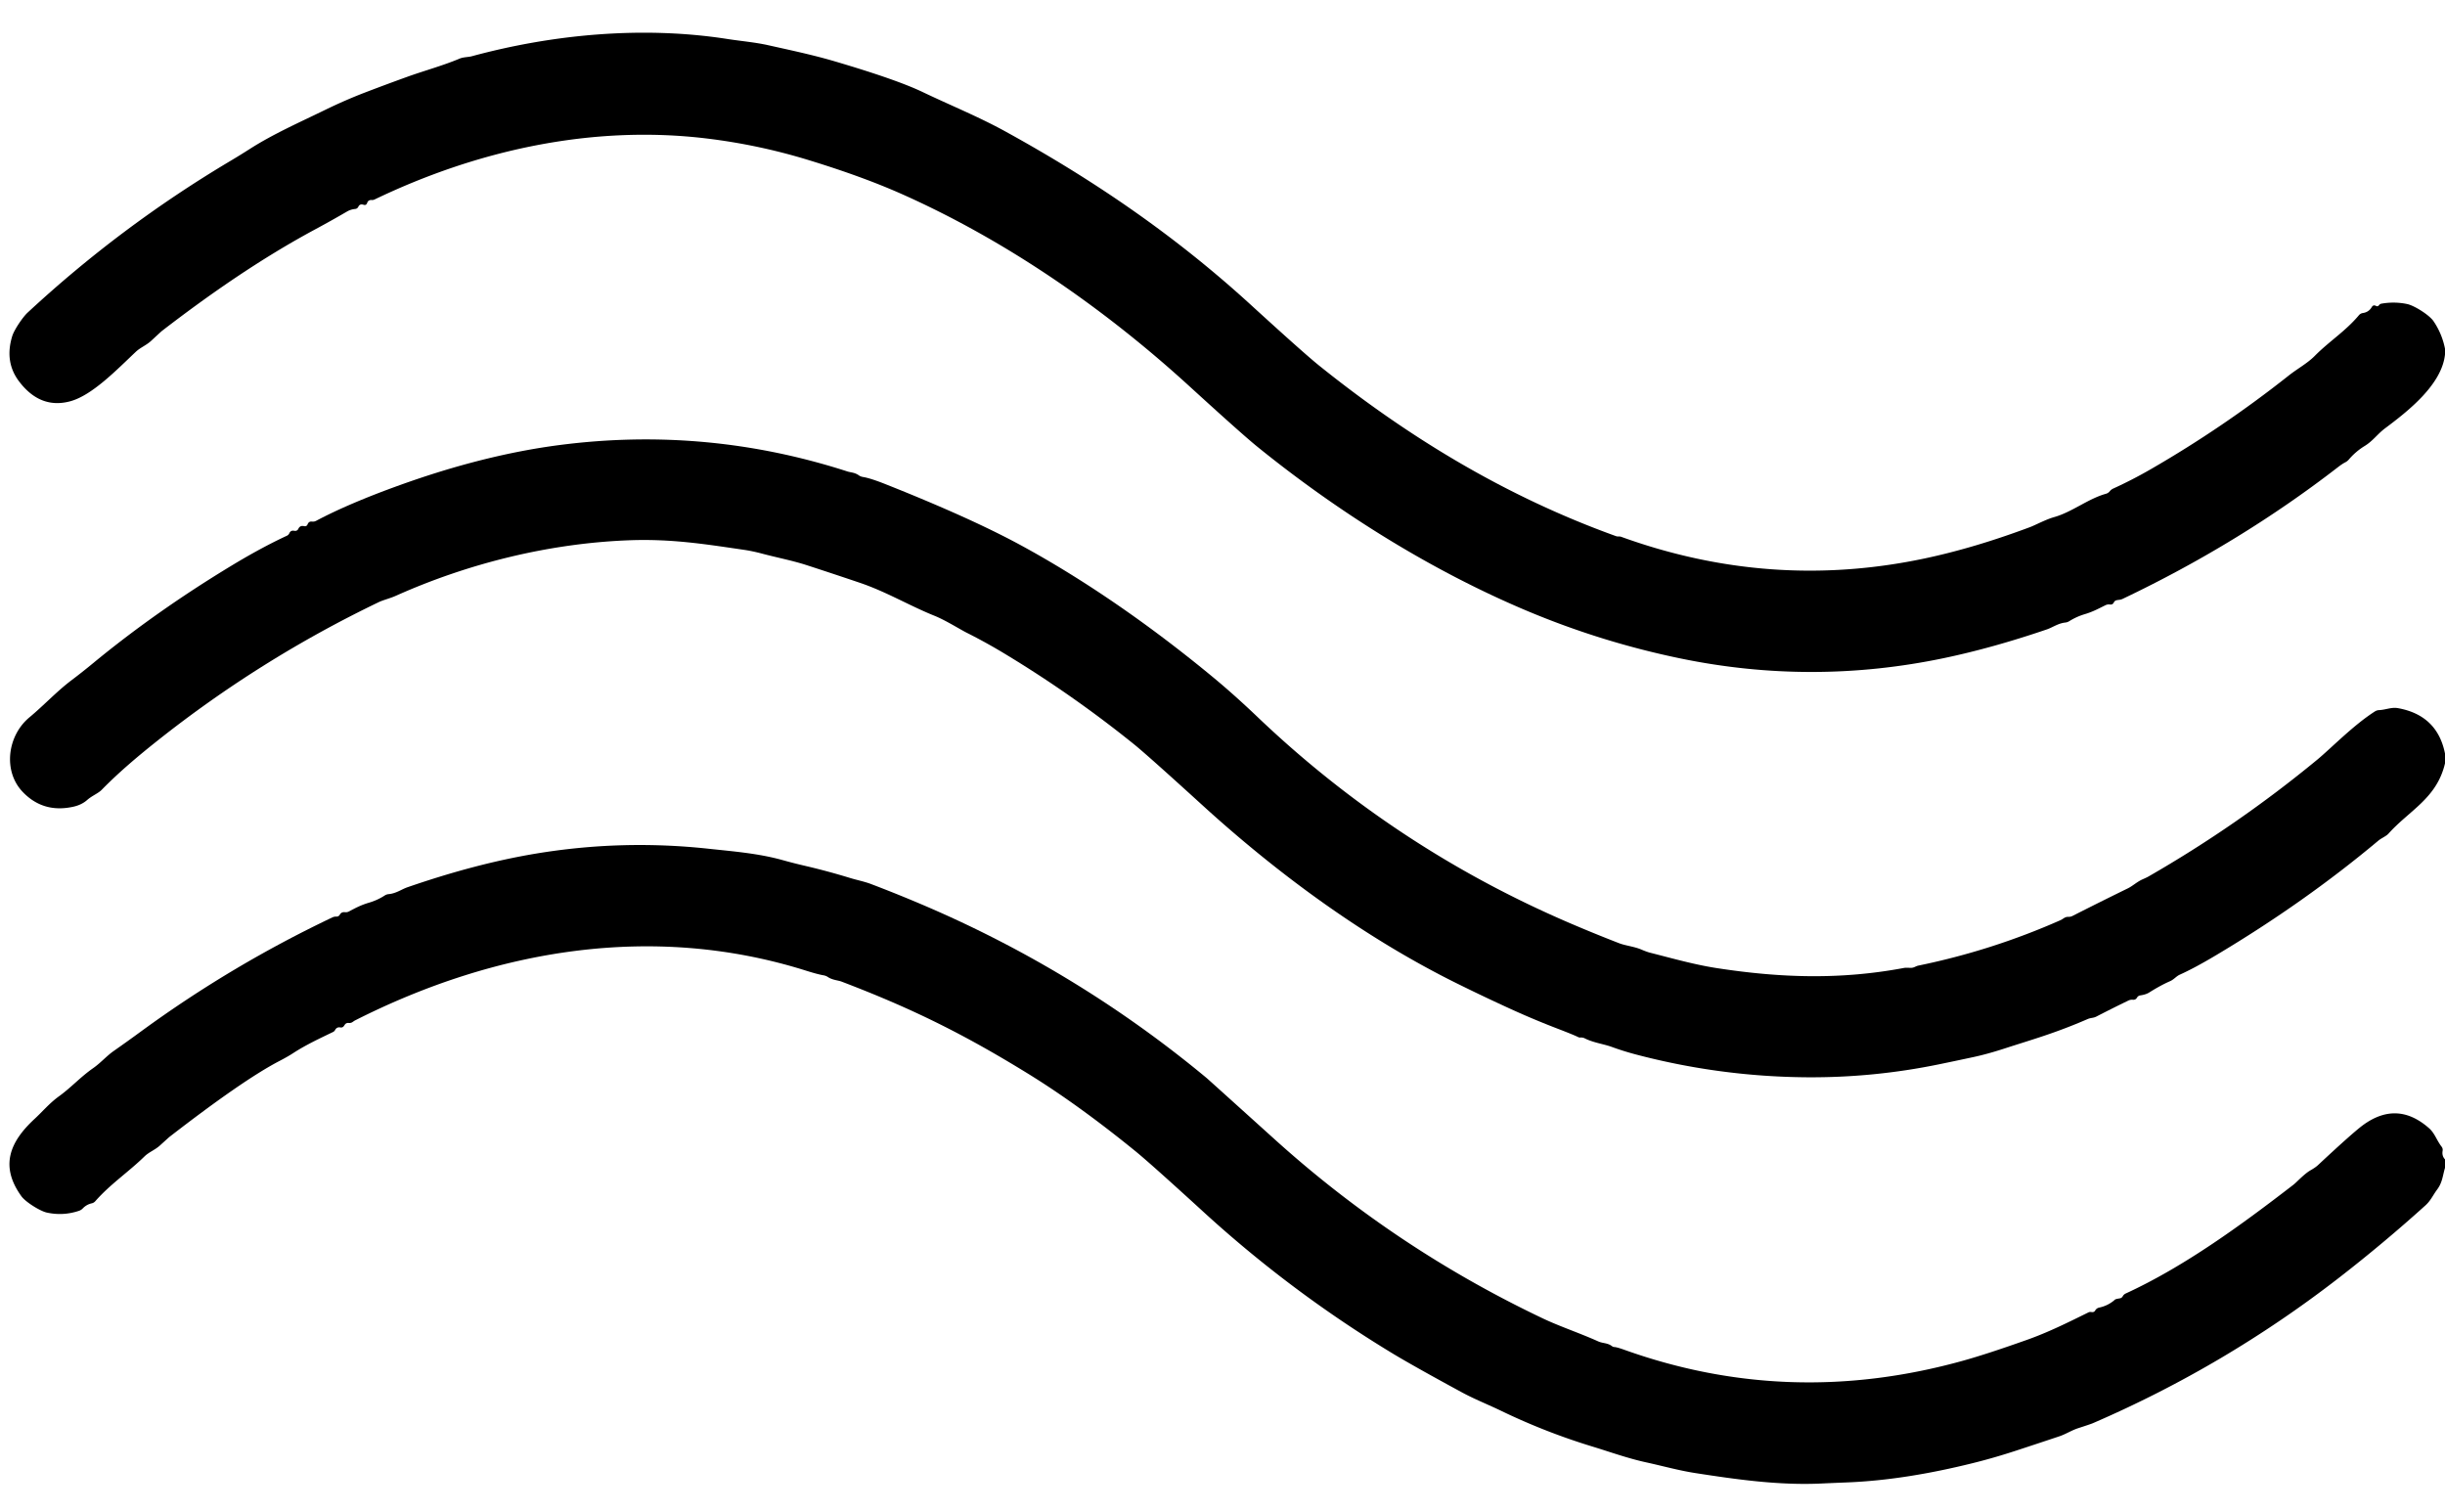 <?xml version="1.0" encoding="UTF-8" standalone="no"?>
<!DOCTYPE svg PUBLIC "-//W3C//DTD SVG 1.1//EN" "http://www.w3.org/Graphics/SVG/1.1/DTD/svg11.dtd">
<svg xmlns="http://www.w3.org/2000/svg" version="1.1" viewBox="0.00 0.00 532.00 329.00">
<path fill="#000000" d="
  M 532.00 75.87
  L 532.00 77.11
  C 531.32 83.72 523.88 89.52 518.94 93.21
  C 517.30 94.44 516.34 95.92 514.52 97.04
  Q 512.56 98.24 511.06 100.00
  Q 510.73 100.38 510.29 100.60
  Q 509.64 100.93 508.67 101.68
  Q 487.34 118.17 461.89 130.29
  C 461.35 130.55 461.11 130.48 460.56 130.60
  Q 460.13 130.69 459.94 131.09
  Q 459.69 131.61 459.09 131.53
  Q 458.58 131.46 458.11 131.69
  C 456.57 132.45 455.40 133.10 453.63 133.63
  Q 451.85 134.16 450.26 135.15
  Q 449.85 135.41 449.36 135.46
  C 447.80 135.63 446.58 136.54 445.39 136.94
  Q 433.59 140.97 423.00 143.19
  Q 394.36 149.18 365.70 143.28
  Q 348.59 139.75 332.49 133.01
  C 312.02 124.43 291.69 111.86 273.62 97.23
  Q 270.40 94.63 258.69 83.94
  C 240.19 67.06 219.00 52.41 196.46 42.33
  Q 187.86 38.48 175.97 34.84
  Q 164.95 31.46 153.49 30.10
  C 128.74 27.17 103.80 32.69 81.51 43.40
  A 1.20 1.15 32.3 0 1 80.91 43.52
  Q 80.13 43.46 79.89 44.15
  Q 79.69 44.75 79.09 44.55
  Q 78.30 44.30 77.98 44.96
  Q 77.76 45.43 77.25 45.47
  Q 76.31 45.56 75.52 46.02
  Q 72.02 48.06 68.46 49.97
  C 56.79 56.26 45.68 63.96 35.19 72.04
  Q 35.10 72.11 32.93 74.12
  C 31.86 75.13 30.56 75.60 29.57 76.53
  C 25.54 80.31 20.05 86.08 15.18 87.34
  Q 8.73 89.02 4.16 83.00
  Q 0.93 78.75 2.67 73.11
  C 3.09 71.77 4.91 69.04 6.01 68.02
  Q 26.27 49.22 50.04 35.07
  Q 52.23 33.77 54.37 32.40
  C 59.48 29.13 65.33 26.56 70.79 23.89
  Q 75.16 21.76 79.50 20.10
  Q 83.94 18.40 88.40 16.79
  C 92.20 15.41 96.25 14.33 99.94 12.78
  C 100.85 12.39 101.81 12.46 102.65 12.24
  C 120.45 7.41 140.03 5.63 158.32 8.49
  C 161.29 8.95 164.32 9.20 167.17 9.84
  C 171.99 10.92 176.89 11.95 181.54 13.32
  Q 195.06 17.30 200.76 20.03
  C 206.75 22.89 213.03 25.45 218.66 28.55
  C 238.09 39.22 255.74 51.32 272.10 66.27
  Q 283.79 76.95 287.03 79.55
  C 306.64 95.30 327.83 108.08 351.55 116.63
  Q 351.90 116.76 352.27 116.73
  Q 352.52 116.72 352.74 116.80
  Q 385.31 128.58 418.74 121.52
  Q 429.62 119.22 441.74 114.68
  C 442.81 114.28 445.14 113.03 446.91 112.53
  C 450.90 111.41 454.26 108.55 458.25 107.43
  Q 458.73 107.29 459.05 106.90
  Q 459.37 106.50 459.84 106.29
  Q 463.98 104.40 467.90 102.14
  Q 483.70 93.03 497.99 81.72
  C 499.84 80.25 502.05 79.07 503.67 77.43
  C 506.83 74.24 510.34 72.08 513.25 68.61
  A 1.40 1.36 -73.6 0 1 514.14 68.11
  Q 515.42 67.92 516.07 66.81
  Q 516.40 66.25 516.98 66.56
  Q 517.38 66.77 517.66 66.38
  A 0.80 0.78 -77.0 0 1 518.13 66.08
  Q 521.00 65.57 523.79 66.16
  C 525.32 66.49 528.57 68.52 529.50 69.88
  Q 531.35 72.60 532.00 75.87
  Z"
/>
<path fill="#000000" d="
  M 532.00 163.96
  L 532.00 166.10
  C 530.20 173.74 524.28 176.27 519.67 181.42
  C 519.19 181.95 518.12 182.39 517.49 182.92
  Q 501.43 196.37 482.27 207.79
  Q 477.53 210.62 474.28 212.08
  C 473.51 212.43 473.04 213.11 472.18 213.49
  Q 470.17 214.36 467.69 215.92
  Q 466.93 216.41 465.72 216.58
  Q 465.22 216.65 464.97 217.09
  Q 464.67 217.59 464.08 217.53
  Q 463.57 217.48 463.10 217.71
  Q 459.58 219.41 456.12 221.20
  C 455.47 221.53 454.92 221.44 454.25 221.73
  C 447.16 224.81 442.32 226.14 436.19 228.13
  Q 432.37 229.37 429.31 230.02
  Q 425.63 230.81 421.95 231.57
  Q 407.67 234.51 393.08 234.40
  Q 374.13 234.25 355.81 229.40
  Q 353.22 228.71 350.69 227.79
  C 348.93 227.15 346.72 226.89 344.82 225.93
  Q 344.40 225.71 343.85 225.75
  A 0.89 0.79 52.9 0 1 343.40 225.66
  Q 342.42 225.17 338.93 223.83
  Q 333.82 221.87 328.83 219.60
  Q 322.89 216.89 317.03 213.99
  C 297.01 204.09 278.13 190.23 261.66 175.23
  Q 249.63 164.27 246.73 161.93
  Q 233.46 151.23 218.84 142.38
  Q 214.66 139.84 210.30 137.65
  C 208.82 136.90 205.72 134.94 203.30 133.97
  C 197.79 131.75 192.81 128.73 186.99 126.77
  Q 181.17 124.80 175.34 122.91
  C 172.38 121.96 168.96 121.30 165.74 120.44
  Q 163.69 119.90 161.86 119.63
  C 153.62 118.43 146.24 117.22 137.02 117.55
  C 119.57 118.19 101.92 122.57 86.12 129.64
  C 84.84 130.21 83.42 130.54 82.43 131.01
  Q 56.58 143.43 34.14 161.26
  C 29.94 164.60 25.87 168.03 22.11 171.87
  C 21.34 172.65 20.01 173.14 18.96 174.07
  Q 17.79 175.11 16.00 175.52
  Q 9.41 177.00 4.92 172.29
  C 0.60 167.74 1.61 160.06 6.41 156.08
  C 9.54 153.48 12.29 150.49 15.48 148.07
  Q 17.84 146.29 20.12 144.41
  Q 33.85 133.08 50.32 123.11
  Q 56.89 119.13 62.40 116.58
  A 1.11 1.08 -0.4 0 0 62.95 116.04
  Q 63.26 115.34 64.01 115.49
  Q 64.65 115.62 64.93 115.04
  Q 65.29 114.28 66.17 114.48
  Q 66.72 114.60 66.93 114.08
  Q 67.20 113.41 67.86 113.49
  Q 68.38 113.55 68.83 113.30
  Q 75.93 109.53 87.01 105.55
  Q 105.42 98.93 121.93 96.81
  Q 153.84 92.72 184.38 102.58
  C 185.12 102.82 185.98 102.79 186.86 103.42
  Q 187.26 103.70 187.75 103.78
  Q 189.38 104.04 192.68 105.35
  Q 210.89 112.58 221.79 118.46
  C 236.40 126.36 250.94 136.59 264.04 147.44
  C 267.22 150.07 270.51 153.04 273.49 155.88
  Q 303.38 184.42 341.35 200.76
  Q 346.80 203.10 352.35 205.25
  C 353.62 205.74 355.61 205.96 357.12 206.60
  Q 358.29 207.10 358.98 207.28
  C 363.88 208.52 368.75 209.92 373.71 210.67
  C 387.56 212.79 400.52 213.20 414.34 210.60
  Q 414.59 210.55 415.65 210.59
  C 416.49 210.62 416.75 210.24 417.41 210.10
  Q 433.44 206.81 448.37 200.20
  C 448.93 199.95 449.29 199.46 450.06 199.49
  Q 450.55 199.51 450.98 199.28
  Q 456.98 196.23 463.02 193.28
  C 464.03 192.78 464.96 191.89 466.15 191.35
  Q 467.15 190.91 467.47 190.72
  Q 486.90 179.56 504.16 165.33
  C 507.15 162.87 512.02 157.82 516.74 154.80
  Q 517.16 154.53 517.66 154.51
  C 519.14 154.44 520.34 153.83 521.75 154.08
  Q 530.33 155.62 532.00 163.96
  Z"
/>
<path fill="#000000" d="
  M 532.00 252.26
  L 532.00 254.10
  C 531.48 255.87 531.44 257.29 530.28 258.84
  C 529.38 260.05 528.89 261.24 527.76 262.26
  Q 518.66 270.48 508.99 277.98
  Q 484.17 297.23 455.35 309.68
  Q 454.87 309.88 452.19 310.75
  C 450.76 311.21 449.45 312.07 448.09 312.52
  Q 443.40 314.09 438.70 315.63
  Q 433.82 317.23 429.19 318.37
  C 420.03 320.64 410.83 322.21 401.69 322.56
  Q 398.88 322.67 396.07 322.80
  C 386.95 323.20 377.88 321.91 368.90 320.52
  C 365.37 319.98 361.73 318.96 358.15 318.18
  C 354.13 317.30 350.40 315.94 346.50 314.75
  Q 336.33 311.65 326.76 307.04
  C 323.85 305.63 320.80 304.43 318.06 302.94
  Q 307.21 297.05 302.71 294.31
  Q 280.77 280.98 261.90 263.73
  Q 250.20 253.03 246.99 250.43
  Q 234.52 240.29 223.66 233.60
  C 209.65 224.97 198.32 219.37 183.08 213.57
  C 182.37 213.30 181.09 213.24 180.13 212.58
  Q 179.72 212.31 179.23 212.22
  Q 177.95 212.01 175.32 211.18
  C 142.12 200.74 107.79 206.55 77.19 222.06
  Q 77.14 222.08 76.71 222.38
  Q 76.35 222.63 75.87 222.58
  Q 75.31 222.52 75.00 222.99
  L 74.83 223.24
  A 0.74 0.73 -67.9 0 1 74.08 223.56
  Q 73.29 223.40 72.91 224.12
  A 1.05 1.00 -87.3 0 1 72.46 224.55
  C 69.48 225.99 66.60 227.32 63.78 229.15
  Q 62.60 229.92 60.83 230.84
  Q 52.94 234.93 36.81 247.42
  Q 36.73 247.49 34.82 249.22
  C 33.73 250.22 32.42 250.66 31.43 251.63
  C 27.93 255.05 24.00 257.64 20.73 261.37
  Q 20.41 261.73 19.95 261.83
  Q 18.82 262.09 18.02 262.92
  Q 17.68 263.28 17.20 263.45
  Q 13.73 264.62 10.15 263.83
  C 8.71 263.50 5.58 261.56 4.66 260.29
  C -0.14 253.64 2.22 248.37 7.52 243.46
  C 9.33 241.79 10.77 240.03 12.83 238.54
  C 15.52 236.60 17.46 234.37 20.30 232.39
  C 21.89 231.28 23.17 229.79 24.67 228.73
  Q 27.77 226.56 30.81 224.33
  Q 50.42 210.02 72.33 199.61
  Q 72.73 199.42 73.17 199.44
  Q 73.68 199.46 73.94 199.02
  Q 74.30 198.39 75.04 198.48
  Q 75.52 198.54 75.95 198.31
  C 77.43 197.52 78.56 196.92 80.32 196.40
  Q 82.12 195.87 83.72 194.84
  A 1.84 1.78 25.0 0 1 84.56 194.55
  C 86.19 194.41 87.41 193.48 88.64 193.06
  Q 103.46 187.93 116.49 185.75
  Q 135.29 182.62 154.23 184.68
  C 159.65 185.26 165.09 185.69 170.37 187.17
  Q 172.77 187.84 175.20 188.40
  Q 180.17 189.56 185.05 191.06
  C 186.51 191.50 188.12 191.82 189.49 192.34
  Q 195.52 194.63 201.44 197.17
  Q 234.80 211.51 262.57 234.58
  Q 262.79 234.76 277.43 247.97
  Q 303.70 271.68 335.81 286.92
  C 339.38 288.61 343.83 290.10 347.76 291.87
  C 348.79 292.33 349.77 292.15 350.79 292.93
  Q 350.98 293.08 351.23 293.09
  Q 351.79 293.11 353.33 293.66
  Q 389.41 306.60 427.24 296.04
  Q 432.34 294.62 440.99 291.55
  C 445.62 289.92 450.00 287.74 454.39 285.57
  A 1.04 0.99 -51.4 0 1 455.05 285.48
  Q 455.64 285.59 455.89 285.14
  Q 456.19 284.63 456.77 284.51
  Q 458.74 284.09 460.23 282.75
  A 1.24 0.13 -8.0 0 1 461.25 282.50
  Q 461.67 282.43 461.88 282.05
  Q 462.10 281.65 462.52 281.45
  C 475.36 275.55 487.80 266.44 498.97 257.82
  C 499.79 257.19 501.33 255.44 502.77 254.62
  Q 503.84 254.01 504.40 253.48
  Q 511.89 246.49 514.09 244.86
  Q 521.58 239.33 528.56 245.51
  C 529.79 246.61 530.19 248.12 531.25 249.49
  Q 531.57 249.90 531.48 250.41
  Q 531.29 251.51 532.00 252.26
  Z"
/>
</svg>
